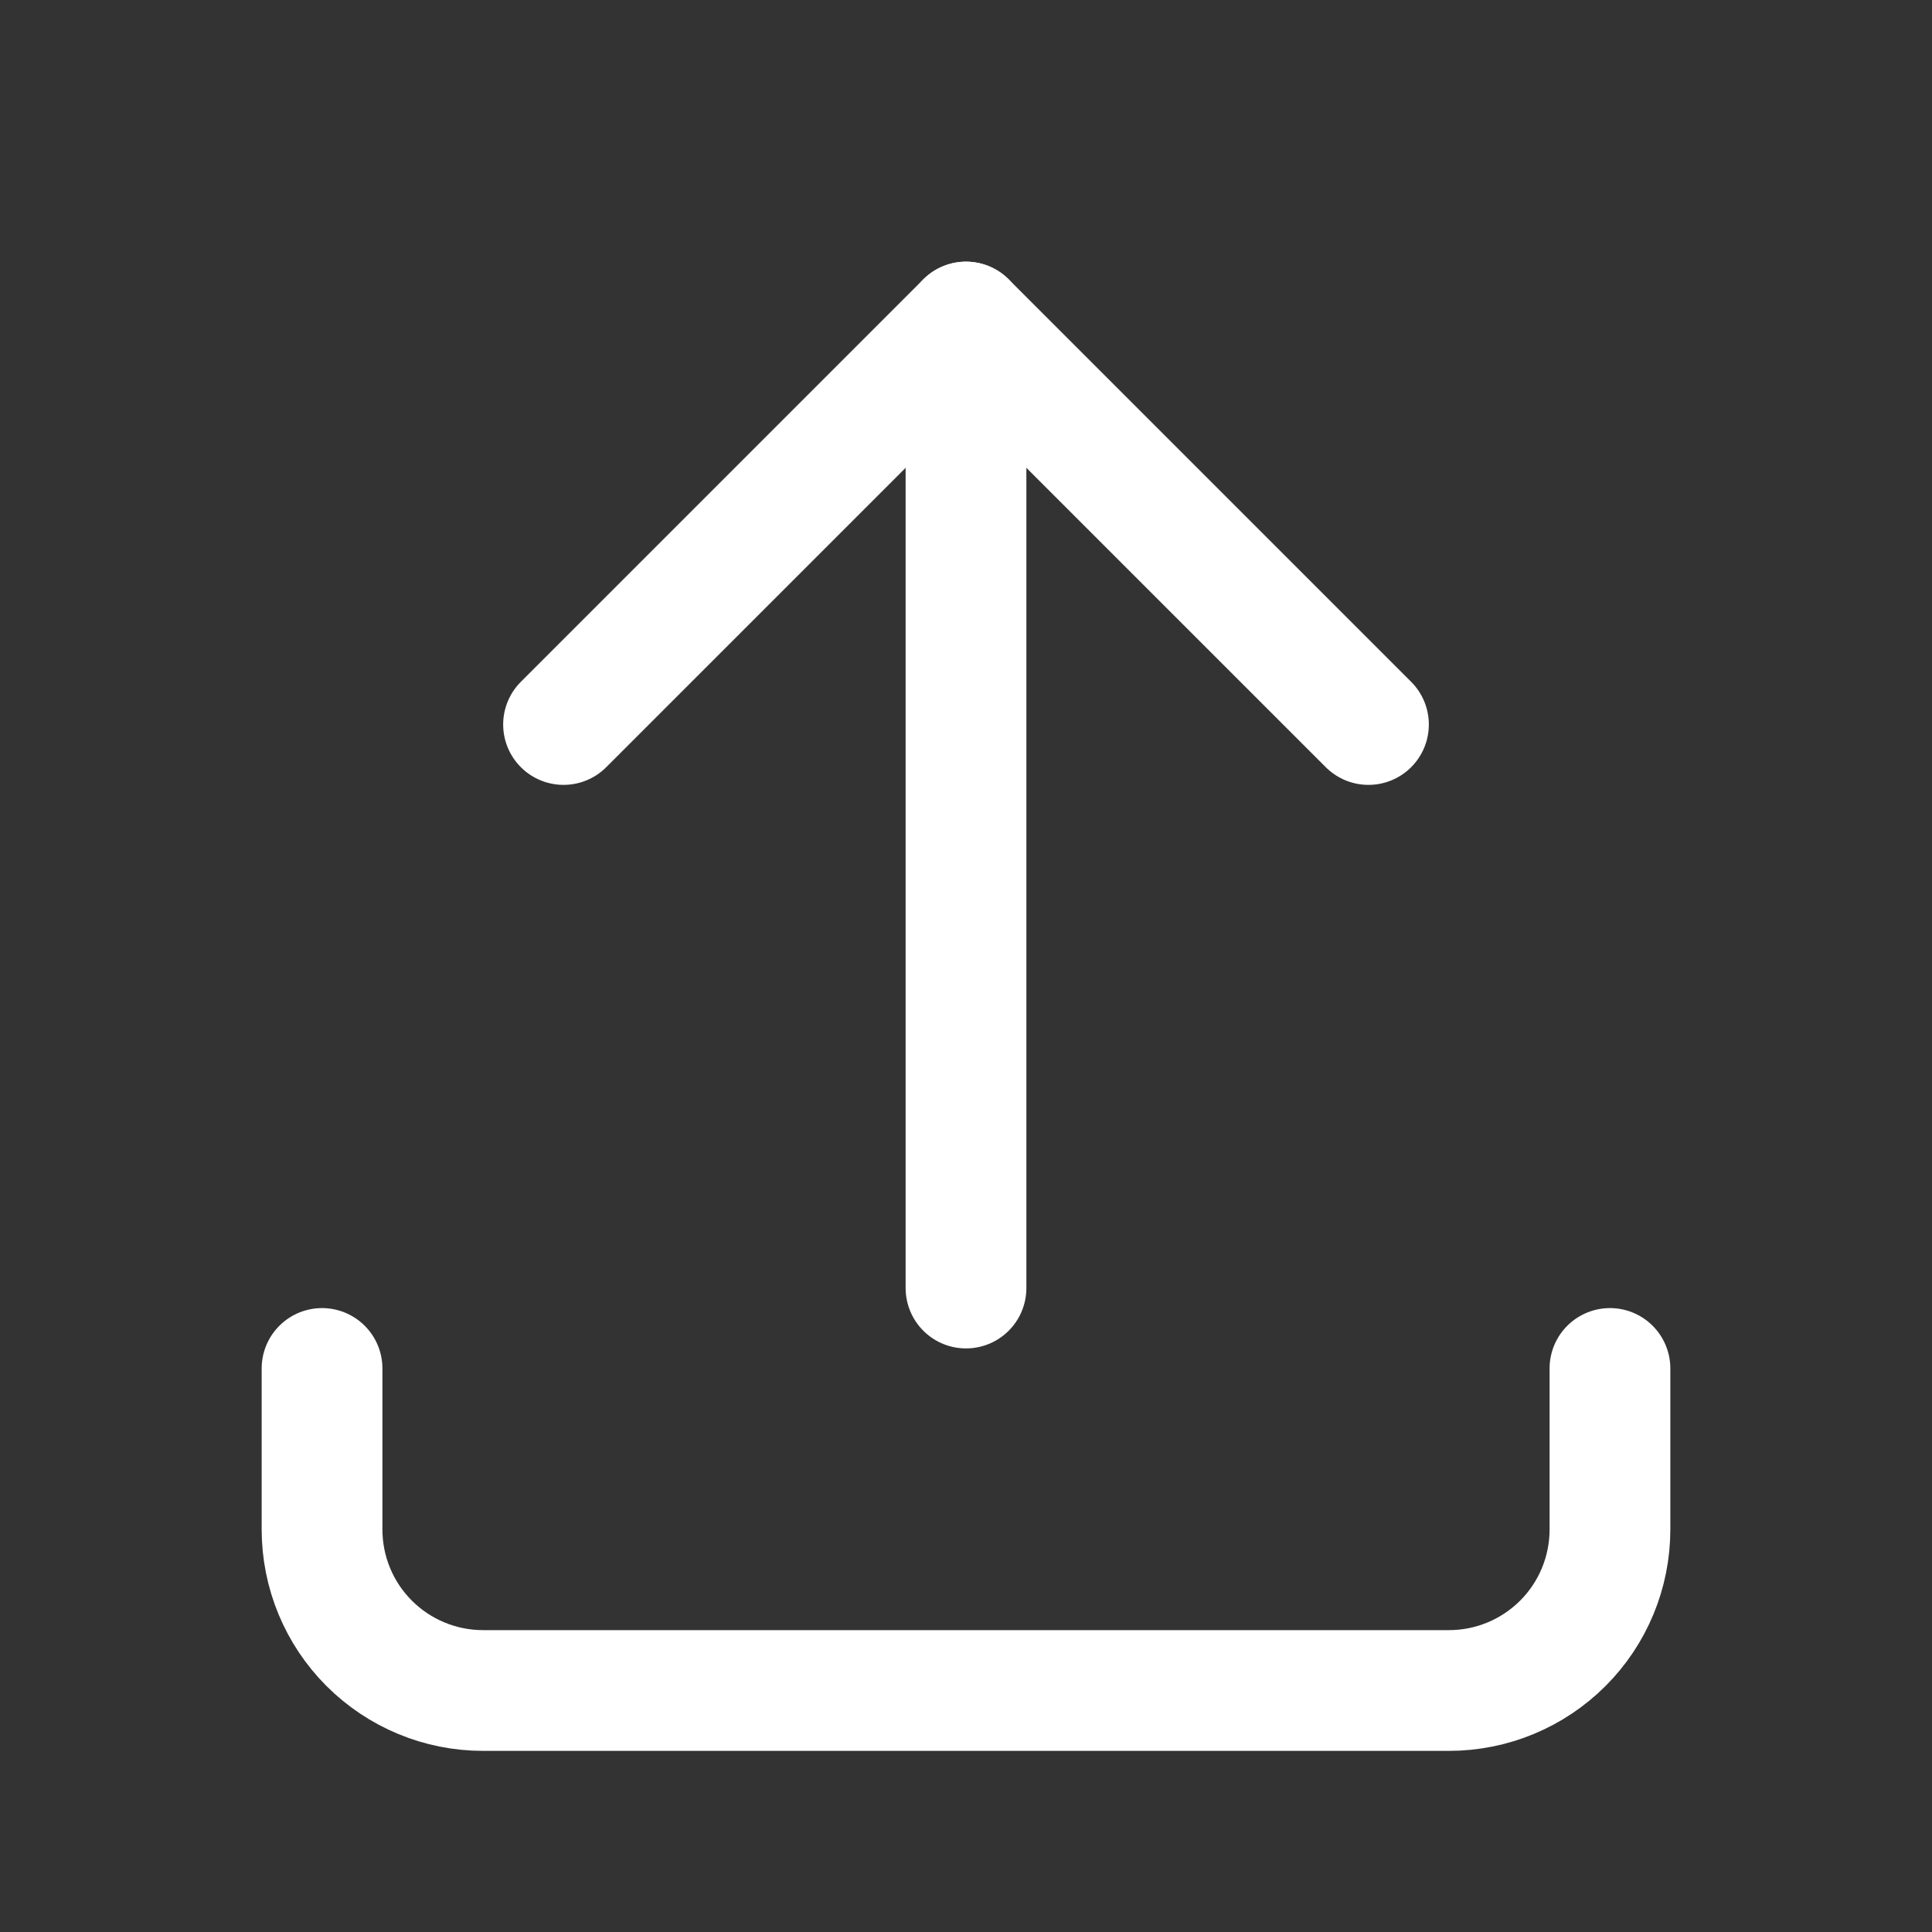 <svg width="16" height="16" viewBox="0 0 16 16" fill="none" xmlns="http://www.w3.org/2000/svg">
    <rect x="0" y="0" width="16" height="16" fill="#333333" stroke="none"/>
    <path d="M2.667 11.333V12.666C2.667 13.02 2.807 13.359 3.057 13.609C3.307 13.859 3.646 14 4 14H12C12.354 14 12.693 13.859 12.943 13.609C13.193 13.359 13.333 13.02 13.333 12.666V11.333" stroke="white" stroke-linecap="round" stroke-linejoin="round"/>
    <path d="M4.667 6L8 2.667L11.333 6" stroke="white" stroke-linecap="round" stroke-linejoin="round"/>
    <path d="M8 2.667V10.667" stroke="white" stroke-linecap="round" stroke-linejoin="round"/>
</svg>